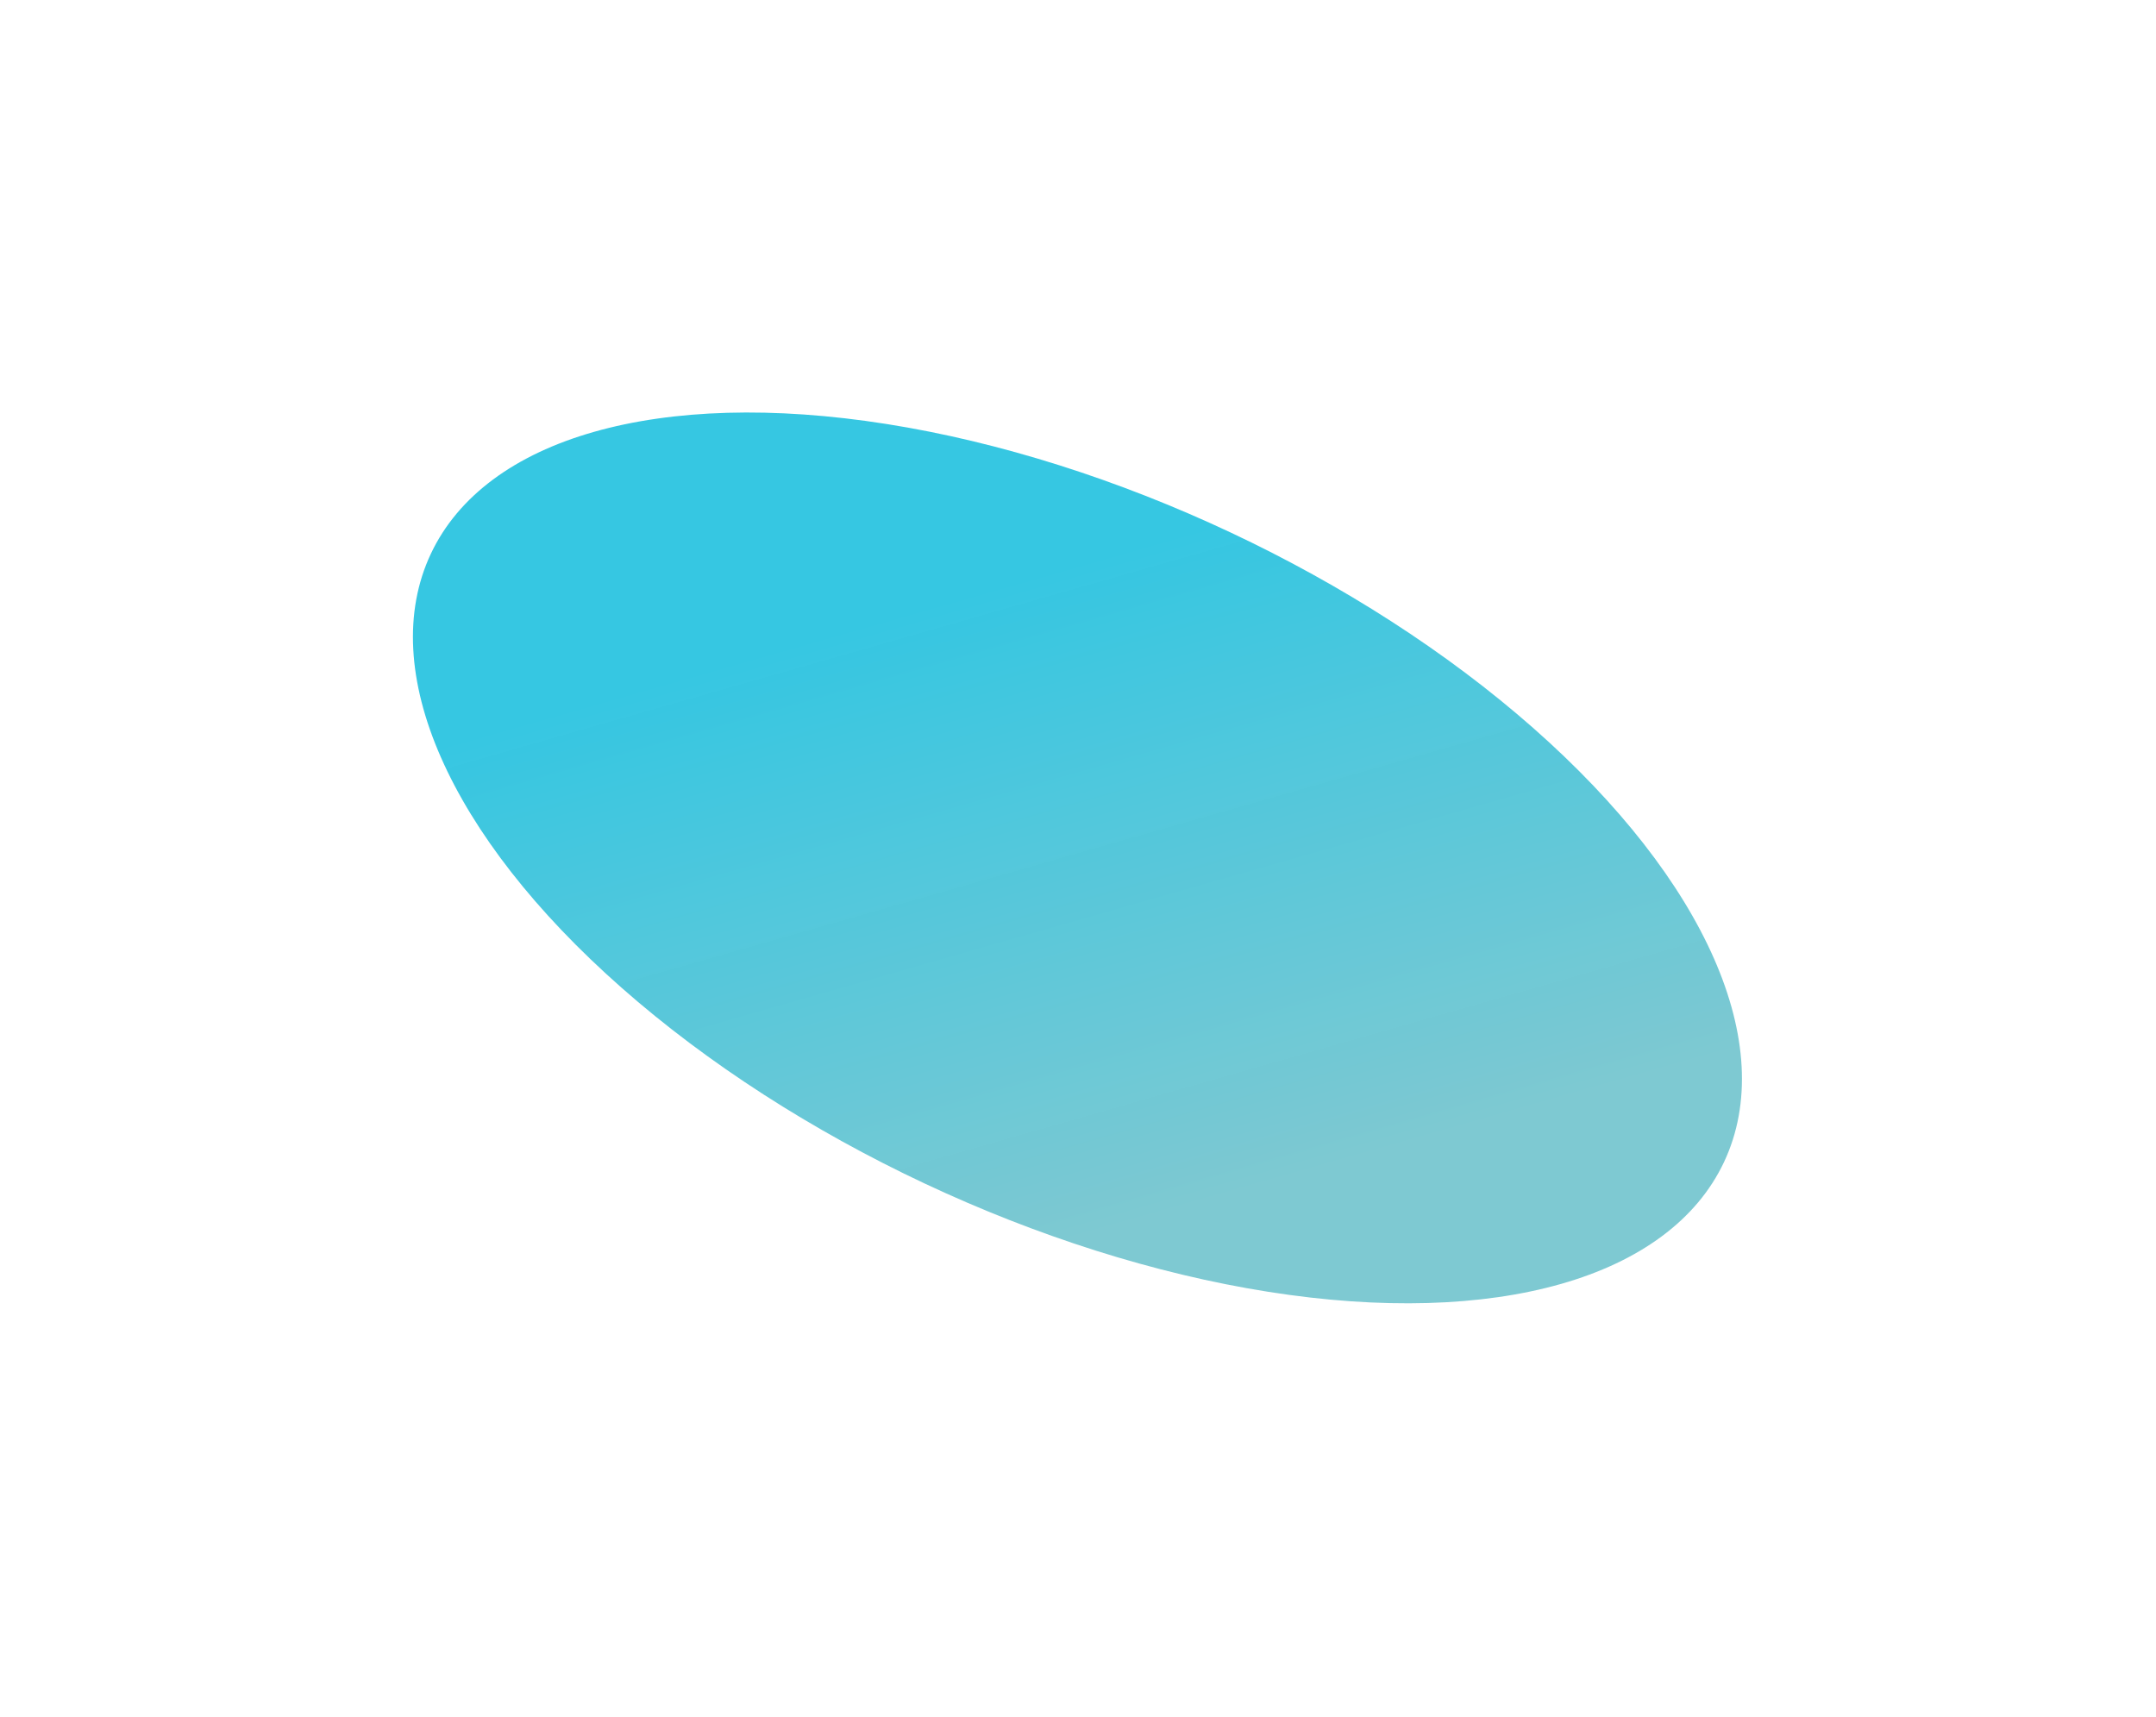 <?xml version="1.0" encoding="UTF-8"?> <svg xmlns="http://www.w3.org/2000/svg" width="859" height="684" viewBox="0 0 859 684" fill="none"> <g filter="url(#filter0_f_20_4)"> <ellipse cx="429.278" cy="341.82" rx="284.692" ry="143.3" transform="rotate(25.183 429.278 341.82)" fill="url(#paint0_linear_20_4)"></ellipse> </g> <defs> <filter id="filter0_f_20_4" x="0.468" y="0.36" width="857.62" height="682.92" filterUnits="userSpaceOnUse" color-interpolation-filters="sRGB"> <feFlood flood-opacity="0" result="BackgroundImageFix"></feFlood> <feBlend mode="normal" in="SourceGraphic" in2="BackgroundImageFix" result="shape"></feBlend> <feGaussianBlur stdDeviation="82" result="effect1_foregroundBlur_20_4"></feGaussianBlur> </filter> <linearGradient id="paint0_linear_20_4" x1="315.034" y1="290.992" x2="485.424" y2="486.027" gradientUnits="userSpaceOnUse"> <stop stop-color="#1ABFDE" stop-opacity="0.88"></stop> <stop offset="1" stop-color="#6EC2CC" stop-opacity="0.89"></stop> </linearGradient> </defs> </svg> 